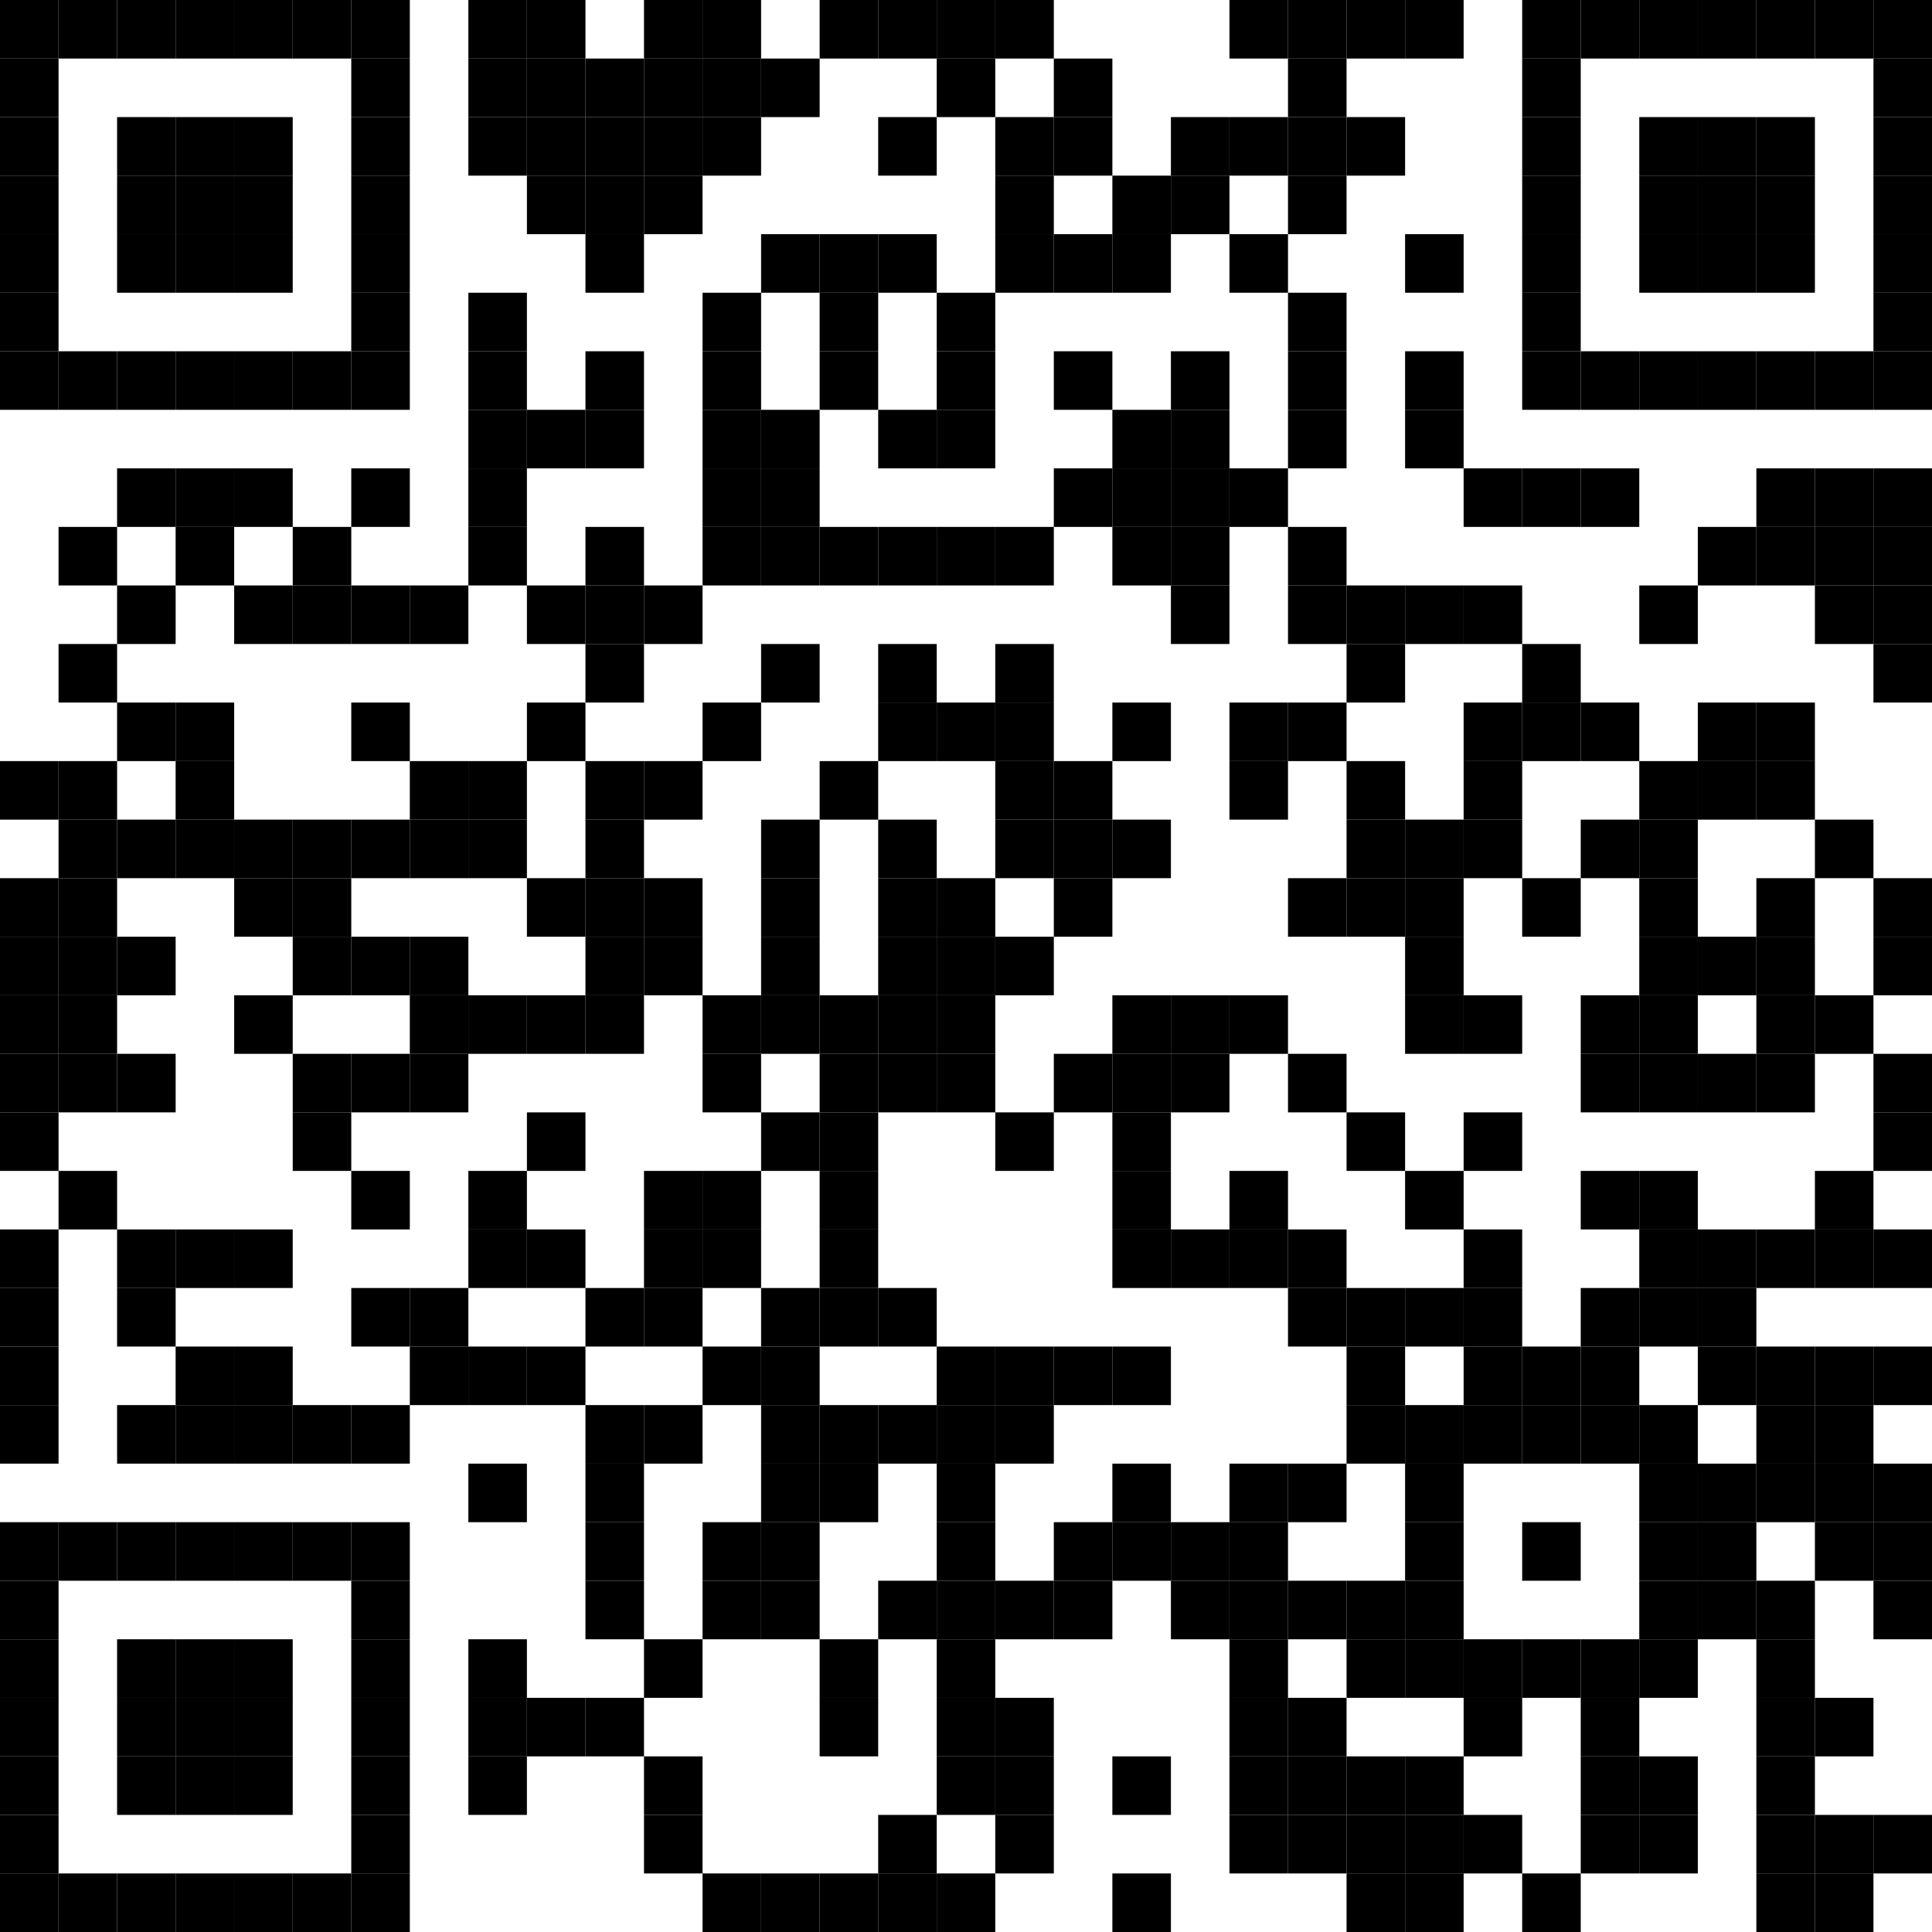 <?xml version="1.0" encoding="UTF-8"?> <svg xmlns="http://www.w3.org/2000/svg" xmlns:xlink="http://www.w3.org/1999/xlink" width="500px" height="500px" viewBox="0 0 500 500"> <defs> <rect id="block" width="15.152" height="15.152" fill="#000000" fill-opacity="1"></rect> </defs> <rect x="0" y="0" width="500" height="500" fill="#ffffff" fill-opacity="1"></rect> <use x="0" y="0" xlink:href="#block"></use> <use x="15.152" y="0" xlink:href="#block"></use> <use x="30.303" y="0" xlink:href="#block"></use> <use x="45.455" y="0" xlink:href="#block"></use> <use x="60.606" y="0" xlink:href="#block"></use> <use x="75.758" y="0" xlink:href="#block"></use> <use x="90.909" y="0" xlink:href="#block"></use> <use x="121.212" y="0" xlink:href="#block"></use> <use x="136.364" y="0" xlink:href="#block"></use> <use x="166.667" y="0" xlink:href="#block"></use> <use x="181.818" y="0" xlink:href="#block"></use> <use x="212.121" y="0" xlink:href="#block"></use> <use x="227.273" y="0" xlink:href="#block"></use> <use x="242.424" y="0" xlink:href="#block"></use> <use x="257.576" y="0" xlink:href="#block"></use> <use x="318.182" y="0" xlink:href="#block"></use> <use x="333.333" y="0" xlink:href="#block"></use> <use x="348.485" y="0" xlink:href="#block"></use> <use x="363.636" y="0" xlink:href="#block"></use> <use x="393.939" y="0" xlink:href="#block"></use> <use x="409.091" y="0" xlink:href="#block"></use> <use x="424.242" y="0" xlink:href="#block"></use> <use x="439.394" y="0" xlink:href="#block"></use> <use x="454.545" y="0" xlink:href="#block"></use> <use x="469.697" y="0" xlink:href="#block"></use> <use x="484.848" y="0" xlink:href="#block"></use> <use x="0" y="15.152" xlink:href="#block"></use> <use x="90.909" y="15.152" xlink:href="#block"></use> <use x="121.212" y="15.152" xlink:href="#block"></use> <use x="136.364" y="15.152" xlink:href="#block"></use> <use x="151.515" y="15.152" xlink:href="#block"></use> <use x="166.667" y="15.152" xlink:href="#block"></use> <use x="181.818" y="15.152" xlink:href="#block"></use> <use x="196.97" y="15.152" xlink:href="#block"></use> <use x="242.424" y="15.152" xlink:href="#block"></use> <use x="272.727" y="15.152" xlink:href="#block"></use> <use x="333.333" y="15.152" xlink:href="#block"></use> <use x="393.939" y="15.152" xlink:href="#block"></use> <use x="484.848" y="15.152" xlink:href="#block"></use> <use x="0" y="30.303" xlink:href="#block"></use> <use x="30.303" y="30.303" xlink:href="#block"></use> <use x="45.455" y="30.303" xlink:href="#block"></use> <use x="60.606" y="30.303" xlink:href="#block"></use> <use x="90.909" y="30.303" xlink:href="#block"></use> <use x="121.212" y="30.303" xlink:href="#block"></use> <use x="136.364" y="30.303" xlink:href="#block"></use> <use x="151.515" y="30.303" xlink:href="#block"></use> <use x="166.667" y="30.303" xlink:href="#block"></use> <use x="181.818" y="30.303" xlink:href="#block"></use> <use x="227.273" y="30.303" xlink:href="#block"></use> <use x="257.576" y="30.303" xlink:href="#block"></use> <use x="272.727" y="30.303" xlink:href="#block"></use> <use x="303.03" y="30.303" xlink:href="#block"></use> <use x="318.182" y="30.303" xlink:href="#block"></use> <use x="333.333" y="30.303" xlink:href="#block"></use> <use x="348.485" y="30.303" xlink:href="#block"></use> <use x="393.939" y="30.303" xlink:href="#block"></use> <use x="424.242" y="30.303" xlink:href="#block"></use> <use x="439.394" y="30.303" xlink:href="#block"></use> <use x="454.545" y="30.303" xlink:href="#block"></use> <use x="484.848" y="30.303" xlink:href="#block"></use> <use x="0" y="45.455" xlink:href="#block"></use> <use x="30.303" y="45.455" xlink:href="#block"></use> <use x="45.455" y="45.455" xlink:href="#block"></use> <use x="60.606" y="45.455" xlink:href="#block"></use> <use x="90.909" y="45.455" xlink:href="#block"></use> <use x="136.364" y="45.455" xlink:href="#block"></use> <use x="151.515" y="45.455" xlink:href="#block"></use> <use x="166.667" y="45.455" xlink:href="#block"></use> <use x="257.576" y="45.455" xlink:href="#block"></use> <use x="287.879" y="45.455" xlink:href="#block"></use> <use x="303.03" y="45.455" xlink:href="#block"></use> <use x="333.333" y="45.455" xlink:href="#block"></use> <use x="393.939" y="45.455" xlink:href="#block"></use> <use x="424.242" y="45.455" xlink:href="#block"></use> <use x="439.394" y="45.455" xlink:href="#block"></use> <use x="454.545" y="45.455" xlink:href="#block"></use> <use x="484.848" y="45.455" xlink:href="#block"></use> <use x="0" y="60.606" xlink:href="#block"></use> <use x="30.303" y="60.606" xlink:href="#block"></use> <use x="45.455" y="60.606" xlink:href="#block"></use> <use x="60.606" y="60.606" xlink:href="#block"></use> <use x="90.909" y="60.606" xlink:href="#block"></use> <use x="151.515" y="60.606" xlink:href="#block"></use> <use x="196.97" y="60.606" xlink:href="#block"></use> <use x="212.121" y="60.606" xlink:href="#block"></use> <use x="227.273" y="60.606" xlink:href="#block"></use> <use x="257.576" y="60.606" xlink:href="#block"></use> <use x="272.727" y="60.606" xlink:href="#block"></use> <use x="287.879" y="60.606" xlink:href="#block"></use> <use x="318.182" y="60.606" xlink:href="#block"></use> <use x="363.636" y="60.606" xlink:href="#block"></use> <use x="393.939" y="60.606" xlink:href="#block"></use> <use x="424.242" y="60.606" xlink:href="#block"></use> <use x="439.394" y="60.606" xlink:href="#block"></use> <use x="454.545" y="60.606" xlink:href="#block"></use> <use x="484.848" y="60.606" xlink:href="#block"></use> <use x="0" y="75.758" xlink:href="#block"></use> <use x="90.909" y="75.758" xlink:href="#block"></use> <use x="121.212" y="75.758" xlink:href="#block"></use> <use x="181.818" y="75.758" xlink:href="#block"></use> <use x="212.121" y="75.758" xlink:href="#block"></use> <use x="242.424" y="75.758" xlink:href="#block"></use> <use x="333.333" y="75.758" xlink:href="#block"></use> <use x="393.939" y="75.758" xlink:href="#block"></use> <use x="484.848" y="75.758" xlink:href="#block"></use> <use x="0" y="90.909" xlink:href="#block"></use> <use x="15.152" y="90.909" xlink:href="#block"></use> <use x="30.303" y="90.909" xlink:href="#block"></use> <use x="45.455" y="90.909" xlink:href="#block"></use> <use x="60.606" y="90.909" xlink:href="#block"></use> <use x="75.758" y="90.909" xlink:href="#block"></use> <use x="90.909" y="90.909" xlink:href="#block"></use> <use x="121.212" y="90.909" xlink:href="#block"></use> <use x="151.515" y="90.909" xlink:href="#block"></use> <use x="181.818" y="90.909" xlink:href="#block"></use> <use x="212.121" y="90.909" xlink:href="#block"></use> <use x="242.424" y="90.909" xlink:href="#block"></use> <use x="272.727" y="90.909" xlink:href="#block"></use> <use x="303.03" y="90.909" xlink:href="#block"></use> <use x="333.333" y="90.909" xlink:href="#block"></use> <use x="363.636" y="90.909" xlink:href="#block"></use> <use x="393.939" y="90.909" xlink:href="#block"></use> <use x="409.091" y="90.909" xlink:href="#block"></use> <use x="424.242" y="90.909" xlink:href="#block"></use> <use x="439.394" y="90.909" xlink:href="#block"></use> <use x="454.545" y="90.909" xlink:href="#block"></use> <use x="469.697" y="90.909" xlink:href="#block"></use> <use x="484.848" y="90.909" xlink:href="#block"></use> <use x="121.212" y="106.061" xlink:href="#block"></use> <use x="136.364" y="106.061" xlink:href="#block"></use> <use x="151.515" y="106.061" xlink:href="#block"></use> <use x="181.818" y="106.061" xlink:href="#block"></use> <use x="196.97" y="106.061" xlink:href="#block"></use> <use x="227.273" y="106.061" xlink:href="#block"></use> <use x="242.424" y="106.061" xlink:href="#block"></use> <use x="287.879" y="106.061" xlink:href="#block"></use> <use x="303.03" y="106.061" xlink:href="#block"></use> <use x="333.333" y="106.061" xlink:href="#block"></use> <use x="363.636" y="106.061" xlink:href="#block"></use> <use x="30.303" y="121.212" xlink:href="#block"></use> <use x="45.455" y="121.212" xlink:href="#block"></use> <use x="60.606" y="121.212" xlink:href="#block"></use> <use x="90.909" y="121.212" xlink:href="#block"></use> <use x="121.212" y="121.212" xlink:href="#block"></use> <use x="181.818" y="121.212" xlink:href="#block"></use> <use x="196.97" y="121.212" xlink:href="#block"></use> <use x="272.727" y="121.212" xlink:href="#block"></use> <use x="287.879" y="121.212" xlink:href="#block"></use> <use x="303.03" y="121.212" xlink:href="#block"></use> <use x="318.182" y="121.212" xlink:href="#block"></use> <use x="378.788" y="121.212" xlink:href="#block"></use> <use x="393.939" y="121.212" xlink:href="#block"></use> <use x="409.091" y="121.212" xlink:href="#block"></use> <use x="454.545" y="121.212" xlink:href="#block"></use> <use x="469.697" y="121.212" xlink:href="#block"></use> <use x="484.848" y="121.212" xlink:href="#block"></use> <use x="15.152" y="136.364" xlink:href="#block"></use> <use x="45.455" y="136.364" xlink:href="#block"></use> <use x="75.758" y="136.364" xlink:href="#block"></use> <use x="121.212" y="136.364" xlink:href="#block"></use> <use x="151.515" y="136.364" xlink:href="#block"></use> <use x="181.818" y="136.364" xlink:href="#block"></use> <use x="196.97" y="136.364" xlink:href="#block"></use> <use x="212.121" y="136.364" xlink:href="#block"></use> <use x="227.273" y="136.364" xlink:href="#block"></use> <use x="242.424" y="136.364" xlink:href="#block"></use> <use x="257.576" y="136.364" xlink:href="#block"></use> <use x="287.879" y="136.364" xlink:href="#block"></use> <use x="303.03" y="136.364" xlink:href="#block"></use> <use x="333.333" y="136.364" xlink:href="#block"></use> <use x="439.394" y="136.364" xlink:href="#block"></use> <use x="454.545" y="136.364" xlink:href="#block"></use> <use x="469.697" y="136.364" xlink:href="#block"></use> <use x="484.848" y="136.364" xlink:href="#block"></use> <use x="30.303" y="151.515" xlink:href="#block"></use> <use x="60.606" y="151.515" xlink:href="#block"></use> <use x="75.758" y="151.515" xlink:href="#block"></use> <use x="90.909" y="151.515" xlink:href="#block"></use> <use x="106.061" y="151.515" xlink:href="#block"></use> <use x="136.364" y="151.515" xlink:href="#block"></use> <use x="151.515" y="151.515" xlink:href="#block"></use> <use x="166.667" y="151.515" xlink:href="#block"></use> <use x="303.03" y="151.515" xlink:href="#block"></use> <use x="333.333" y="151.515" xlink:href="#block"></use> <use x="348.485" y="151.515" xlink:href="#block"></use> <use x="363.636" y="151.515" xlink:href="#block"></use> <use x="378.788" y="151.515" xlink:href="#block"></use> <use x="424.242" y="151.515" xlink:href="#block"></use> <use x="469.697" y="151.515" xlink:href="#block"></use> <use x="484.848" y="151.515" xlink:href="#block"></use> <use x="15.152" y="166.667" xlink:href="#block"></use> <use x="151.515" y="166.667" xlink:href="#block"></use> <use x="196.97" y="166.667" xlink:href="#block"></use> <use x="227.273" y="166.667" xlink:href="#block"></use> <use x="257.576" y="166.667" xlink:href="#block"></use> <use x="348.485" y="166.667" xlink:href="#block"></use> <use x="393.939" y="166.667" xlink:href="#block"></use> <use x="484.848" y="166.667" xlink:href="#block"></use> <use x="30.303" y="181.818" xlink:href="#block"></use> <use x="45.455" y="181.818" xlink:href="#block"></use> <use x="90.909" y="181.818" xlink:href="#block"></use> <use x="136.364" y="181.818" xlink:href="#block"></use> <use x="181.818" y="181.818" xlink:href="#block"></use> <use x="227.273" y="181.818" xlink:href="#block"></use> <use x="242.424" y="181.818" xlink:href="#block"></use> <use x="257.576" y="181.818" xlink:href="#block"></use> <use x="287.879" y="181.818" xlink:href="#block"></use> <use x="318.182" y="181.818" xlink:href="#block"></use> <use x="333.333" y="181.818" xlink:href="#block"></use> <use x="378.788" y="181.818" xlink:href="#block"></use> <use x="393.939" y="181.818" xlink:href="#block"></use> <use x="409.091" y="181.818" xlink:href="#block"></use> <use x="439.394" y="181.818" xlink:href="#block"></use> <use x="454.545" y="181.818" xlink:href="#block"></use> <use x="0" y="196.97" xlink:href="#block"></use> <use x="15.152" y="196.97" xlink:href="#block"></use> <use x="45.455" y="196.97" xlink:href="#block"></use> <use x="106.061" y="196.97" xlink:href="#block"></use> <use x="121.212" y="196.97" xlink:href="#block"></use> <use x="151.515" y="196.97" xlink:href="#block"></use> <use x="166.667" y="196.97" xlink:href="#block"></use> <use x="212.121" y="196.97" xlink:href="#block"></use> <use x="257.576" y="196.97" xlink:href="#block"></use> <use x="272.727" y="196.97" xlink:href="#block"></use> <use x="318.182" y="196.97" xlink:href="#block"></use> <use x="348.485" y="196.97" xlink:href="#block"></use> <use x="378.788" y="196.97" xlink:href="#block"></use> <use x="424.242" y="196.97" xlink:href="#block"></use> <use x="439.394" y="196.97" xlink:href="#block"></use> <use x="454.545" y="196.97" xlink:href="#block"></use> <use x="15.152" y="212.121" xlink:href="#block"></use> <use x="30.303" y="212.121" xlink:href="#block"></use> <use x="45.455" y="212.121" xlink:href="#block"></use> <use x="60.606" y="212.121" xlink:href="#block"></use> <use x="75.758" y="212.121" xlink:href="#block"></use> <use x="90.909" y="212.121" xlink:href="#block"></use> <use x="106.061" y="212.121" xlink:href="#block"></use> <use x="121.212" y="212.121" xlink:href="#block"></use> <use x="151.515" y="212.121" xlink:href="#block"></use> <use x="196.97" y="212.121" xlink:href="#block"></use> <use x="227.273" y="212.121" xlink:href="#block"></use> <use x="257.576" y="212.121" xlink:href="#block"></use> <use x="272.727" y="212.121" xlink:href="#block"></use> <use x="287.879" y="212.121" xlink:href="#block"></use> <use x="348.485" y="212.121" xlink:href="#block"></use> <use x="363.636" y="212.121" xlink:href="#block"></use> <use x="378.788" y="212.121" xlink:href="#block"></use> <use x="409.091" y="212.121" xlink:href="#block"></use> <use x="424.242" y="212.121" xlink:href="#block"></use> <use x="469.697" y="212.121" xlink:href="#block"></use> <use x="0" y="227.273" xlink:href="#block"></use> <use x="15.152" y="227.273" xlink:href="#block"></use> <use x="60.606" y="227.273" xlink:href="#block"></use> <use x="75.758" y="227.273" xlink:href="#block"></use> <use x="136.364" y="227.273" xlink:href="#block"></use> <use x="151.515" y="227.273" xlink:href="#block"></use> <use x="166.667" y="227.273" xlink:href="#block"></use> <use x="196.97" y="227.273" xlink:href="#block"></use> <use x="227.273" y="227.273" xlink:href="#block"></use> <use x="242.424" y="227.273" xlink:href="#block"></use> <use x="272.727" y="227.273" xlink:href="#block"></use> <use x="333.333" y="227.273" xlink:href="#block"></use> <use x="348.485" y="227.273" xlink:href="#block"></use> <use x="363.636" y="227.273" xlink:href="#block"></use> <use x="393.939" y="227.273" xlink:href="#block"></use> <use x="424.242" y="227.273" xlink:href="#block"></use> <use x="454.545" y="227.273" xlink:href="#block"></use> <use x="484.848" y="227.273" xlink:href="#block"></use> <use x="0" y="242.424" xlink:href="#block"></use> <use x="15.152" y="242.424" xlink:href="#block"></use> <use x="30.303" y="242.424" xlink:href="#block"></use> <use x="75.758" y="242.424" xlink:href="#block"></use> <use x="90.909" y="242.424" xlink:href="#block"></use> <use x="106.061" y="242.424" xlink:href="#block"></use> <use x="151.515" y="242.424" xlink:href="#block"></use> <use x="166.667" y="242.424" xlink:href="#block"></use> <use x="196.97" y="242.424" xlink:href="#block"></use> <use x="227.273" y="242.424" xlink:href="#block"></use> <use x="242.424" y="242.424" xlink:href="#block"></use> <use x="257.576" y="242.424" xlink:href="#block"></use> <use x="363.636" y="242.424" xlink:href="#block"></use> <use x="424.242" y="242.424" xlink:href="#block"></use> <use x="439.394" y="242.424" xlink:href="#block"></use> <use x="454.545" y="242.424" xlink:href="#block"></use> <use x="484.848" y="242.424" xlink:href="#block"></use> <use x="0" y="257.576" xlink:href="#block"></use> <use x="15.152" y="257.576" xlink:href="#block"></use> <use x="60.606" y="257.576" xlink:href="#block"></use> <use x="106.061" y="257.576" xlink:href="#block"></use> <use x="121.212" y="257.576" xlink:href="#block"></use> <use x="136.364" y="257.576" xlink:href="#block"></use> <use x="151.515" y="257.576" xlink:href="#block"></use> <use x="181.818" y="257.576" xlink:href="#block"></use> <use x="196.97" y="257.576" xlink:href="#block"></use> <use x="212.121" y="257.576" xlink:href="#block"></use> <use x="227.273" y="257.576" xlink:href="#block"></use> <use x="242.424" y="257.576" xlink:href="#block"></use> <use x="287.879" y="257.576" xlink:href="#block"></use> <use x="303.03" y="257.576" xlink:href="#block"></use> <use x="318.182" y="257.576" xlink:href="#block"></use> <use x="363.636" y="257.576" xlink:href="#block"></use> <use x="378.788" y="257.576" xlink:href="#block"></use> <use x="409.091" y="257.576" xlink:href="#block"></use> <use x="424.242" y="257.576" xlink:href="#block"></use> <use x="454.545" y="257.576" xlink:href="#block"></use> <use x="469.697" y="257.576" xlink:href="#block"></use> <use x="0" y="272.727" xlink:href="#block"></use> <use x="15.152" y="272.727" xlink:href="#block"></use> <use x="30.303" y="272.727" xlink:href="#block"></use> <use x="75.758" y="272.727" xlink:href="#block"></use> <use x="90.909" y="272.727" xlink:href="#block"></use> <use x="106.061" y="272.727" xlink:href="#block"></use> <use x="181.818" y="272.727" xlink:href="#block"></use> <use x="212.121" y="272.727" xlink:href="#block"></use> <use x="227.273" y="272.727" xlink:href="#block"></use> <use x="242.424" y="272.727" xlink:href="#block"></use> <use x="272.727" y="272.727" xlink:href="#block"></use> <use x="287.879" y="272.727" xlink:href="#block"></use> <use x="303.03" y="272.727" xlink:href="#block"></use> <use x="333.333" y="272.727" xlink:href="#block"></use> <use x="409.091" y="272.727" xlink:href="#block"></use> <use x="424.242" y="272.727" xlink:href="#block"></use> <use x="439.394" y="272.727" xlink:href="#block"></use> <use x="454.545" y="272.727" xlink:href="#block"></use> <use x="484.848" y="272.727" xlink:href="#block"></use> <use x="0" y="287.879" xlink:href="#block"></use> <use x="75.758" y="287.879" xlink:href="#block"></use> <use x="136.364" y="287.879" xlink:href="#block"></use> <use x="196.97" y="287.879" xlink:href="#block"></use> <use x="212.121" y="287.879" xlink:href="#block"></use> <use x="257.576" y="287.879" xlink:href="#block"></use> <use x="287.879" y="287.879" xlink:href="#block"></use> <use x="348.485" y="287.879" xlink:href="#block"></use> <use x="378.788" y="287.879" xlink:href="#block"></use> <use x="484.848" y="287.879" xlink:href="#block"></use> <use x="15.152" y="303.03" xlink:href="#block"></use> <use x="90.909" y="303.03" xlink:href="#block"></use> <use x="121.212" y="303.03" xlink:href="#block"></use> <use x="166.667" y="303.03" xlink:href="#block"></use> <use x="181.818" y="303.03" xlink:href="#block"></use> <use x="212.121" y="303.03" xlink:href="#block"></use> <use x="287.879" y="303.03" xlink:href="#block"></use> <use x="318.182" y="303.03" xlink:href="#block"></use> <use x="363.636" y="303.03" xlink:href="#block"></use> <use x="409.091" y="303.03" xlink:href="#block"></use> <use x="424.242" y="303.03" xlink:href="#block"></use> <use x="469.697" y="303.03" xlink:href="#block"></use> <use x="0" y="318.182" xlink:href="#block"></use> <use x="30.303" y="318.182" xlink:href="#block"></use> <use x="45.455" y="318.182" xlink:href="#block"></use> <use x="60.606" y="318.182" xlink:href="#block"></use> <use x="121.212" y="318.182" xlink:href="#block"></use> <use x="136.364" y="318.182" xlink:href="#block"></use> <use x="166.667" y="318.182" xlink:href="#block"></use> <use x="181.818" y="318.182" xlink:href="#block"></use> <use x="212.121" y="318.182" xlink:href="#block"></use> <use x="287.879" y="318.182" xlink:href="#block"></use> <use x="303.03" y="318.182" xlink:href="#block"></use> <use x="318.182" y="318.182" xlink:href="#block"></use> <use x="333.333" y="318.182" xlink:href="#block"></use> <use x="378.788" y="318.182" xlink:href="#block"></use> <use x="424.242" y="318.182" xlink:href="#block"></use> <use x="439.394" y="318.182" xlink:href="#block"></use> <use x="454.545" y="318.182" xlink:href="#block"></use> <use x="469.697" y="318.182" xlink:href="#block"></use> <use x="484.848" y="318.182" xlink:href="#block"></use> <use x="0" y="333.333" xlink:href="#block"></use> <use x="30.303" y="333.333" xlink:href="#block"></use> <use x="90.909" y="333.333" xlink:href="#block"></use> <use x="106.061" y="333.333" xlink:href="#block"></use> <use x="151.515" y="333.333" xlink:href="#block"></use> <use x="166.667" y="333.333" xlink:href="#block"></use> <use x="196.97" y="333.333" xlink:href="#block"></use> <use x="212.121" y="333.333" xlink:href="#block"></use> <use x="227.273" y="333.333" xlink:href="#block"></use> <use x="333.333" y="333.333" xlink:href="#block"></use> <use x="348.485" y="333.333" xlink:href="#block"></use> <use x="363.636" y="333.333" xlink:href="#block"></use> <use x="378.788" y="333.333" xlink:href="#block"></use> <use x="409.091" y="333.333" xlink:href="#block"></use> <use x="424.242" y="333.333" xlink:href="#block"></use> <use x="439.394" y="333.333" xlink:href="#block"></use> <use x="0" y="348.485" xlink:href="#block"></use> <use x="45.455" y="348.485" xlink:href="#block"></use> <use x="60.606" y="348.485" xlink:href="#block"></use> <use x="106.061" y="348.485" xlink:href="#block"></use> <use x="121.212" y="348.485" xlink:href="#block"></use> <use x="136.364" y="348.485" xlink:href="#block"></use> <use x="181.818" y="348.485" xlink:href="#block"></use> <use x="196.97" y="348.485" xlink:href="#block"></use> <use x="242.424" y="348.485" xlink:href="#block"></use> <use x="257.576" y="348.485" xlink:href="#block"></use> <use x="272.727" y="348.485" xlink:href="#block"></use> <use x="287.879" y="348.485" xlink:href="#block"></use> <use x="348.485" y="348.485" xlink:href="#block"></use> <use x="378.788" y="348.485" xlink:href="#block"></use> <use x="393.939" y="348.485" xlink:href="#block"></use> <use x="409.091" y="348.485" xlink:href="#block"></use> <use x="439.394" y="348.485" xlink:href="#block"></use> <use x="454.545" y="348.485" xlink:href="#block"></use> <use x="469.697" y="348.485" xlink:href="#block"></use> <use x="484.848" y="348.485" xlink:href="#block"></use> <use x="0" y="363.636" xlink:href="#block"></use> <use x="30.303" y="363.636" xlink:href="#block"></use> <use x="45.455" y="363.636" xlink:href="#block"></use> <use x="60.606" y="363.636" xlink:href="#block"></use> <use x="75.758" y="363.636" xlink:href="#block"></use> <use x="90.909" y="363.636" xlink:href="#block"></use> <use x="151.515" y="363.636" xlink:href="#block"></use> <use x="166.667" y="363.636" xlink:href="#block"></use> <use x="196.97" y="363.636" xlink:href="#block"></use> <use x="212.121" y="363.636" xlink:href="#block"></use> <use x="227.273" y="363.636" xlink:href="#block"></use> <use x="242.424" y="363.636" xlink:href="#block"></use> <use x="257.576" y="363.636" xlink:href="#block"></use> <use x="348.485" y="363.636" xlink:href="#block"></use> <use x="363.636" y="363.636" xlink:href="#block"></use> <use x="378.788" y="363.636" xlink:href="#block"></use> <use x="393.939" y="363.636" xlink:href="#block"></use> <use x="409.091" y="363.636" xlink:href="#block"></use> <use x="424.242" y="363.636" xlink:href="#block"></use> <use x="454.545" y="363.636" xlink:href="#block"></use> <use x="469.697" y="363.636" xlink:href="#block"></use> <use x="121.212" y="378.788" xlink:href="#block"></use> <use x="151.515" y="378.788" xlink:href="#block"></use> <use x="196.97" y="378.788" xlink:href="#block"></use> <use x="212.121" y="378.788" xlink:href="#block"></use> <use x="242.424" y="378.788" xlink:href="#block"></use> <use x="287.879" y="378.788" xlink:href="#block"></use> <use x="318.182" y="378.788" xlink:href="#block"></use> <use x="333.333" y="378.788" xlink:href="#block"></use> <use x="363.636" y="378.788" xlink:href="#block"></use> <use x="424.242" y="378.788" xlink:href="#block"></use> <use x="439.394" y="378.788" xlink:href="#block"></use> <use x="454.545" y="378.788" xlink:href="#block"></use> <use x="469.697" y="378.788" xlink:href="#block"></use> <use x="484.848" y="378.788" xlink:href="#block"></use> <use x="0" y="393.939" xlink:href="#block"></use> <use x="15.152" y="393.939" xlink:href="#block"></use> <use x="30.303" y="393.939" xlink:href="#block"></use> <use x="45.455" y="393.939" xlink:href="#block"></use> <use x="60.606" y="393.939" xlink:href="#block"></use> <use x="75.758" y="393.939" xlink:href="#block"></use> <use x="90.909" y="393.939" xlink:href="#block"></use> <use x="151.515" y="393.939" xlink:href="#block"></use> <use x="181.818" y="393.939" xlink:href="#block"></use> <use x="196.97" y="393.939" xlink:href="#block"></use> <use x="242.424" y="393.939" xlink:href="#block"></use> <use x="272.727" y="393.939" xlink:href="#block"></use> <use x="287.879" y="393.939" xlink:href="#block"></use> <use x="303.03" y="393.939" xlink:href="#block"></use> <use x="318.182" y="393.939" xlink:href="#block"></use> <use x="363.636" y="393.939" xlink:href="#block"></use> <use x="393.939" y="393.939" xlink:href="#block"></use> <use x="424.242" y="393.939" xlink:href="#block"></use> <use x="439.394" y="393.939" xlink:href="#block"></use> <use x="469.697" y="393.939" xlink:href="#block"></use> <use x="484.848" y="393.939" xlink:href="#block"></use> <use x="0" y="409.091" xlink:href="#block"></use> <use x="90.909" y="409.091" xlink:href="#block"></use> <use x="151.515" y="409.091" xlink:href="#block"></use> <use x="181.818" y="409.091" xlink:href="#block"></use> <use x="196.97" y="409.091" xlink:href="#block"></use> <use x="227.273" y="409.091" xlink:href="#block"></use> <use x="242.424" y="409.091" xlink:href="#block"></use> <use x="257.576" y="409.091" xlink:href="#block"></use> <use x="272.727" y="409.091" xlink:href="#block"></use> <use x="303.03" y="409.091" xlink:href="#block"></use> <use x="318.182" y="409.091" xlink:href="#block"></use> <use x="333.333" y="409.091" xlink:href="#block"></use> <use x="348.485" y="409.091" xlink:href="#block"></use> <use x="363.636" y="409.091" xlink:href="#block"></use> <use x="424.242" y="409.091" xlink:href="#block"></use> <use x="439.394" y="409.091" xlink:href="#block"></use> <use x="454.545" y="409.091" xlink:href="#block"></use> <use x="484.848" y="409.091" xlink:href="#block"></use> <use x="0" y="424.242" xlink:href="#block"></use> <use x="30.303" y="424.242" xlink:href="#block"></use> <use x="45.455" y="424.242" xlink:href="#block"></use> <use x="60.606" y="424.242" xlink:href="#block"></use> <use x="90.909" y="424.242" xlink:href="#block"></use> <use x="121.212" y="424.242" xlink:href="#block"></use> <use x="166.667" y="424.242" xlink:href="#block"></use> <use x="212.121" y="424.242" xlink:href="#block"></use> <use x="242.424" y="424.242" xlink:href="#block"></use> <use x="318.182" y="424.242" xlink:href="#block"></use> <use x="348.485" y="424.242" xlink:href="#block"></use> <use x="363.636" y="424.242" xlink:href="#block"></use> <use x="378.788" y="424.242" xlink:href="#block"></use> <use x="393.939" y="424.242" xlink:href="#block"></use> <use x="409.091" y="424.242" xlink:href="#block"></use> <use x="424.242" y="424.242" xlink:href="#block"></use> <use x="454.545" y="424.242" xlink:href="#block"></use> <use x="0" y="439.394" xlink:href="#block"></use> <use x="30.303" y="439.394" xlink:href="#block"></use> <use x="45.455" y="439.394" xlink:href="#block"></use> <use x="60.606" y="439.394" xlink:href="#block"></use> <use x="90.909" y="439.394" xlink:href="#block"></use> <use x="121.212" y="439.394" xlink:href="#block"></use> <use x="136.364" y="439.394" xlink:href="#block"></use> <use x="151.515" y="439.394" xlink:href="#block"></use> <use x="212.121" y="439.394" xlink:href="#block"></use> <use x="242.424" y="439.394" xlink:href="#block"></use> <use x="257.576" y="439.394" xlink:href="#block"></use> <use x="318.182" y="439.394" xlink:href="#block"></use> <use x="333.333" y="439.394" xlink:href="#block"></use> <use x="378.788" y="439.394" xlink:href="#block"></use> <use x="409.091" y="439.394" xlink:href="#block"></use> <use x="454.545" y="439.394" xlink:href="#block"></use> <use x="469.697" y="439.394" xlink:href="#block"></use> <use x="0" y="454.545" xlink:href="#block"></use> <use x="30.303" y="454.545" xlink:href="#block"></use> <use x="45.455" y="454.545" xlink:href="#block"></use> <use x="60.606" y="454.545" xlink:href="#block"></use> <use x="90.909" y="454.545" xlink:href="#block"></use> <use x="121.212" y="454.545" xlink:href="#block"></use> <use x="166.667" y="454.545" xlink:href="#block"></use> <use x="242.424" y="454.545" xlink:href="#block"></use> <use x="257.576" y="454.545" xlink:href="#block"></use> <use x="287.879" y="454.545" xlink:href="#block"></use> <use x="318.182" y="454.545" xlink:href="#block"></use> <use x="333.333" y="454.545" xlink:href="#block"></use> <use x="348.485" y="454.545" xlink:href="#block"></use> <use x="363.636" y="454.545" xlink:href="#block"></use> <use x="409.091" y="454.545" xlink:href="#block"></use> <use x="424.242" y="454.545" xlink:href="#block"></use> <use x="454.545" y="454.545" xlink:href="#block"></use> <use x="0" y="469.697" xlink:href="#block"></use> <use x="90.909" y="469.697" xlink:href="#block"></use> <use x="166.667" y="469.697" xlink:href="#block"></use> <use x="227.273" y="469.697" xlink:href="#block"></use> <use x="257.576" y="469.697" xlink:href="#block"></use> <use x="318.182" y="469.697" xlink:href="#block"></use> <use x="333.333" y="469.697" xlink:href="#block"></use> <use x="348.485" y="469.697" xlink:href="#block"></use> <use x="363.636" y="469.697" xlink:href="#block"></use> <use x="378.788" y="469.697" xlink:href="#block"></use> <use x="409.091" y="469.697" xlink:href="#block"></use> <use x="424.242" y="469.697" xlink:href="#block"></use> <use x="454.545" y="469.697" xlink:href="#block"></use> <use x="469.697" y="469.697" xlink:href="#block"></use> <use x="484.848" y="469.697" xlink:href="#block"></use> <use x="0" y="484.848" xlink:href="#block"></use> <use x="15.152" y="484.848" xlink:href="#block"></use> <use x="30.303" y="484.848" xlink:href="#block"></use> <use x="45.455" y="484.848" xlink:href="#block"></use> <use x="60.606" y="484.848" xlink:href="#block"></use> <use x="75.758" y="484.848" xlink:href="#block"></use> <use x="90.909" y="484.848" xlink:href="#block"></use> <use x="181.818" y="484.848" xlink:href="#block"></use> <use x="196.97" y="484.848" xlink:href="#block"></use> <use x="212.121" y="484.848" xlink:href="#block"></use> <use x="227.273" y="484.848" xlink:href="#block"></use> <use x="242.424" y="484.848" xlink:href="#block"></use> <use x="287.879" y="484.848" xlink:href="#block"></use> <use x="348.485" y="484.848" xlink:href="#block"></use> <use x="363.636" y="484.848" xlink:href="#block"></use> <use x="393.939" y="484.848" xlink:href="#block"></use> <use x="454.545" y="484.848" xlink:href="#block"></use> <use x="469.697" y="484.848" xlink:href="#block"></use> </svg> 